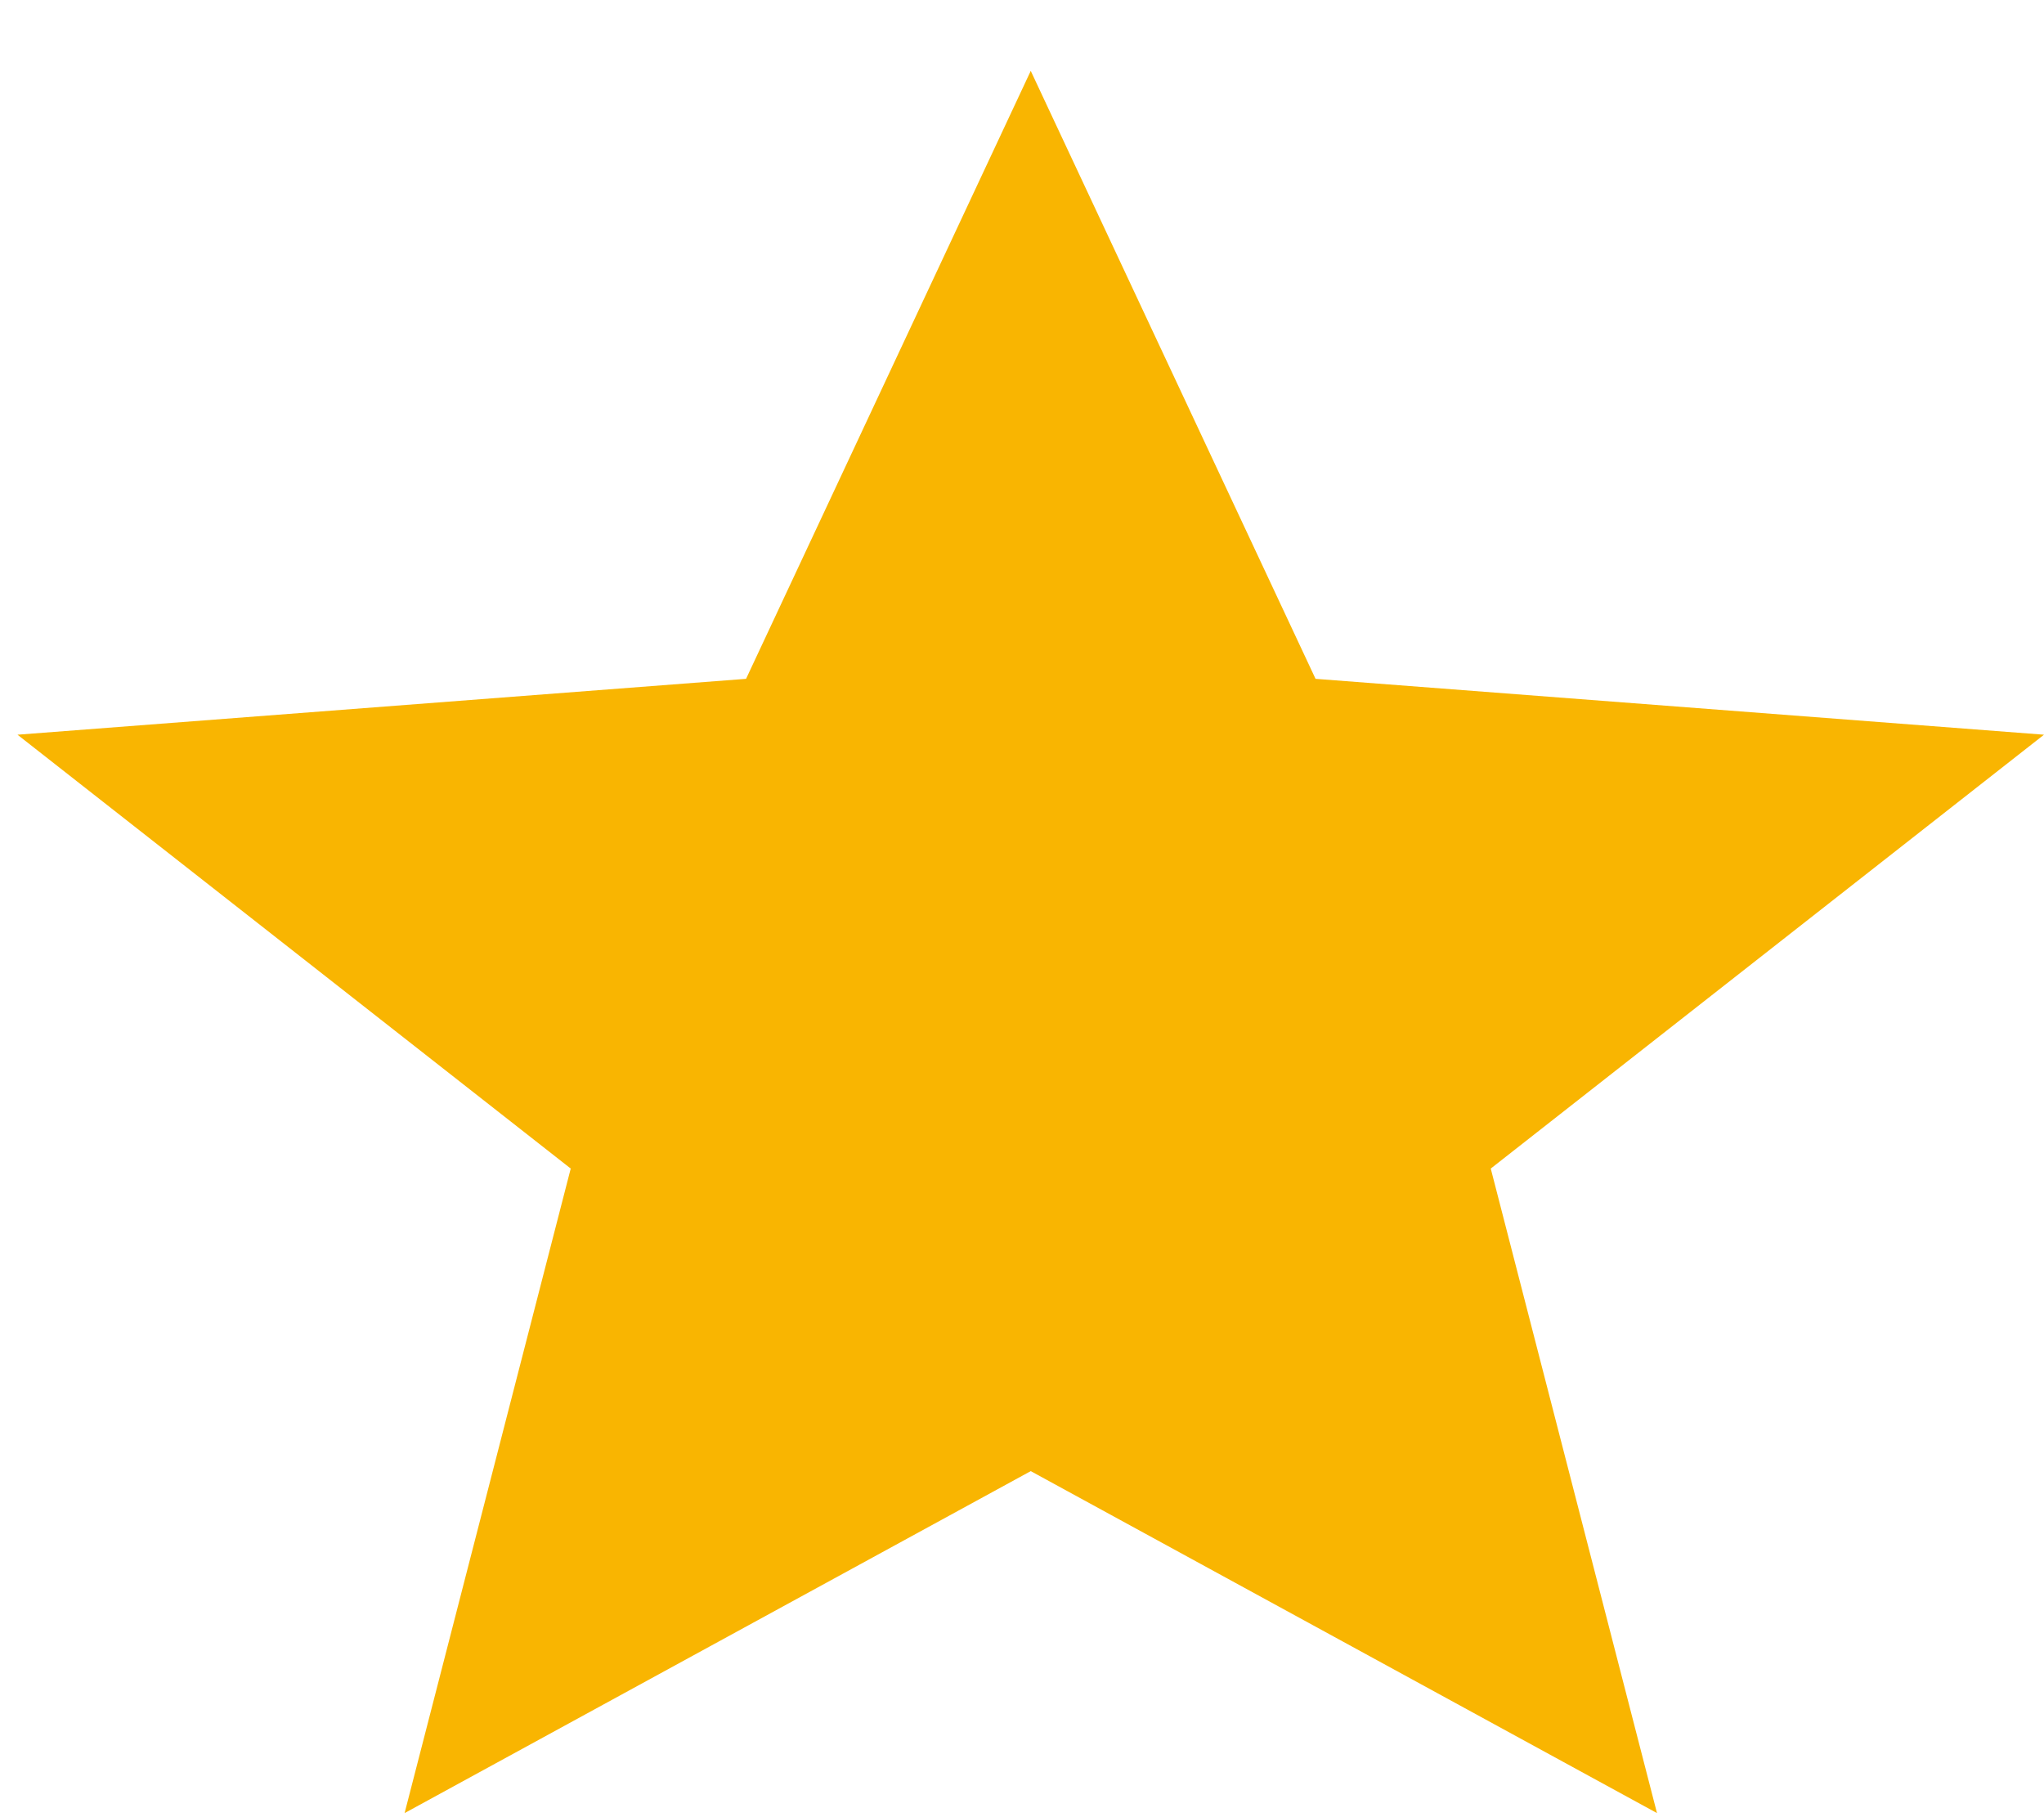 <svg width="18" height="16" viewBox="0 0 18 16" fill="none" xmlns="http://www.w3.org/2000/svg">
<path d="M9.077 12.953L14.592 15.964L13.128 10.289L18 6.469L11.585 5.977L9.077 0.624L6.57 5.977L0.154 6.469L5.026 10.289L3.563 15.964L9.077 12.953Z" fill="#F9B501"/>
</svg>
